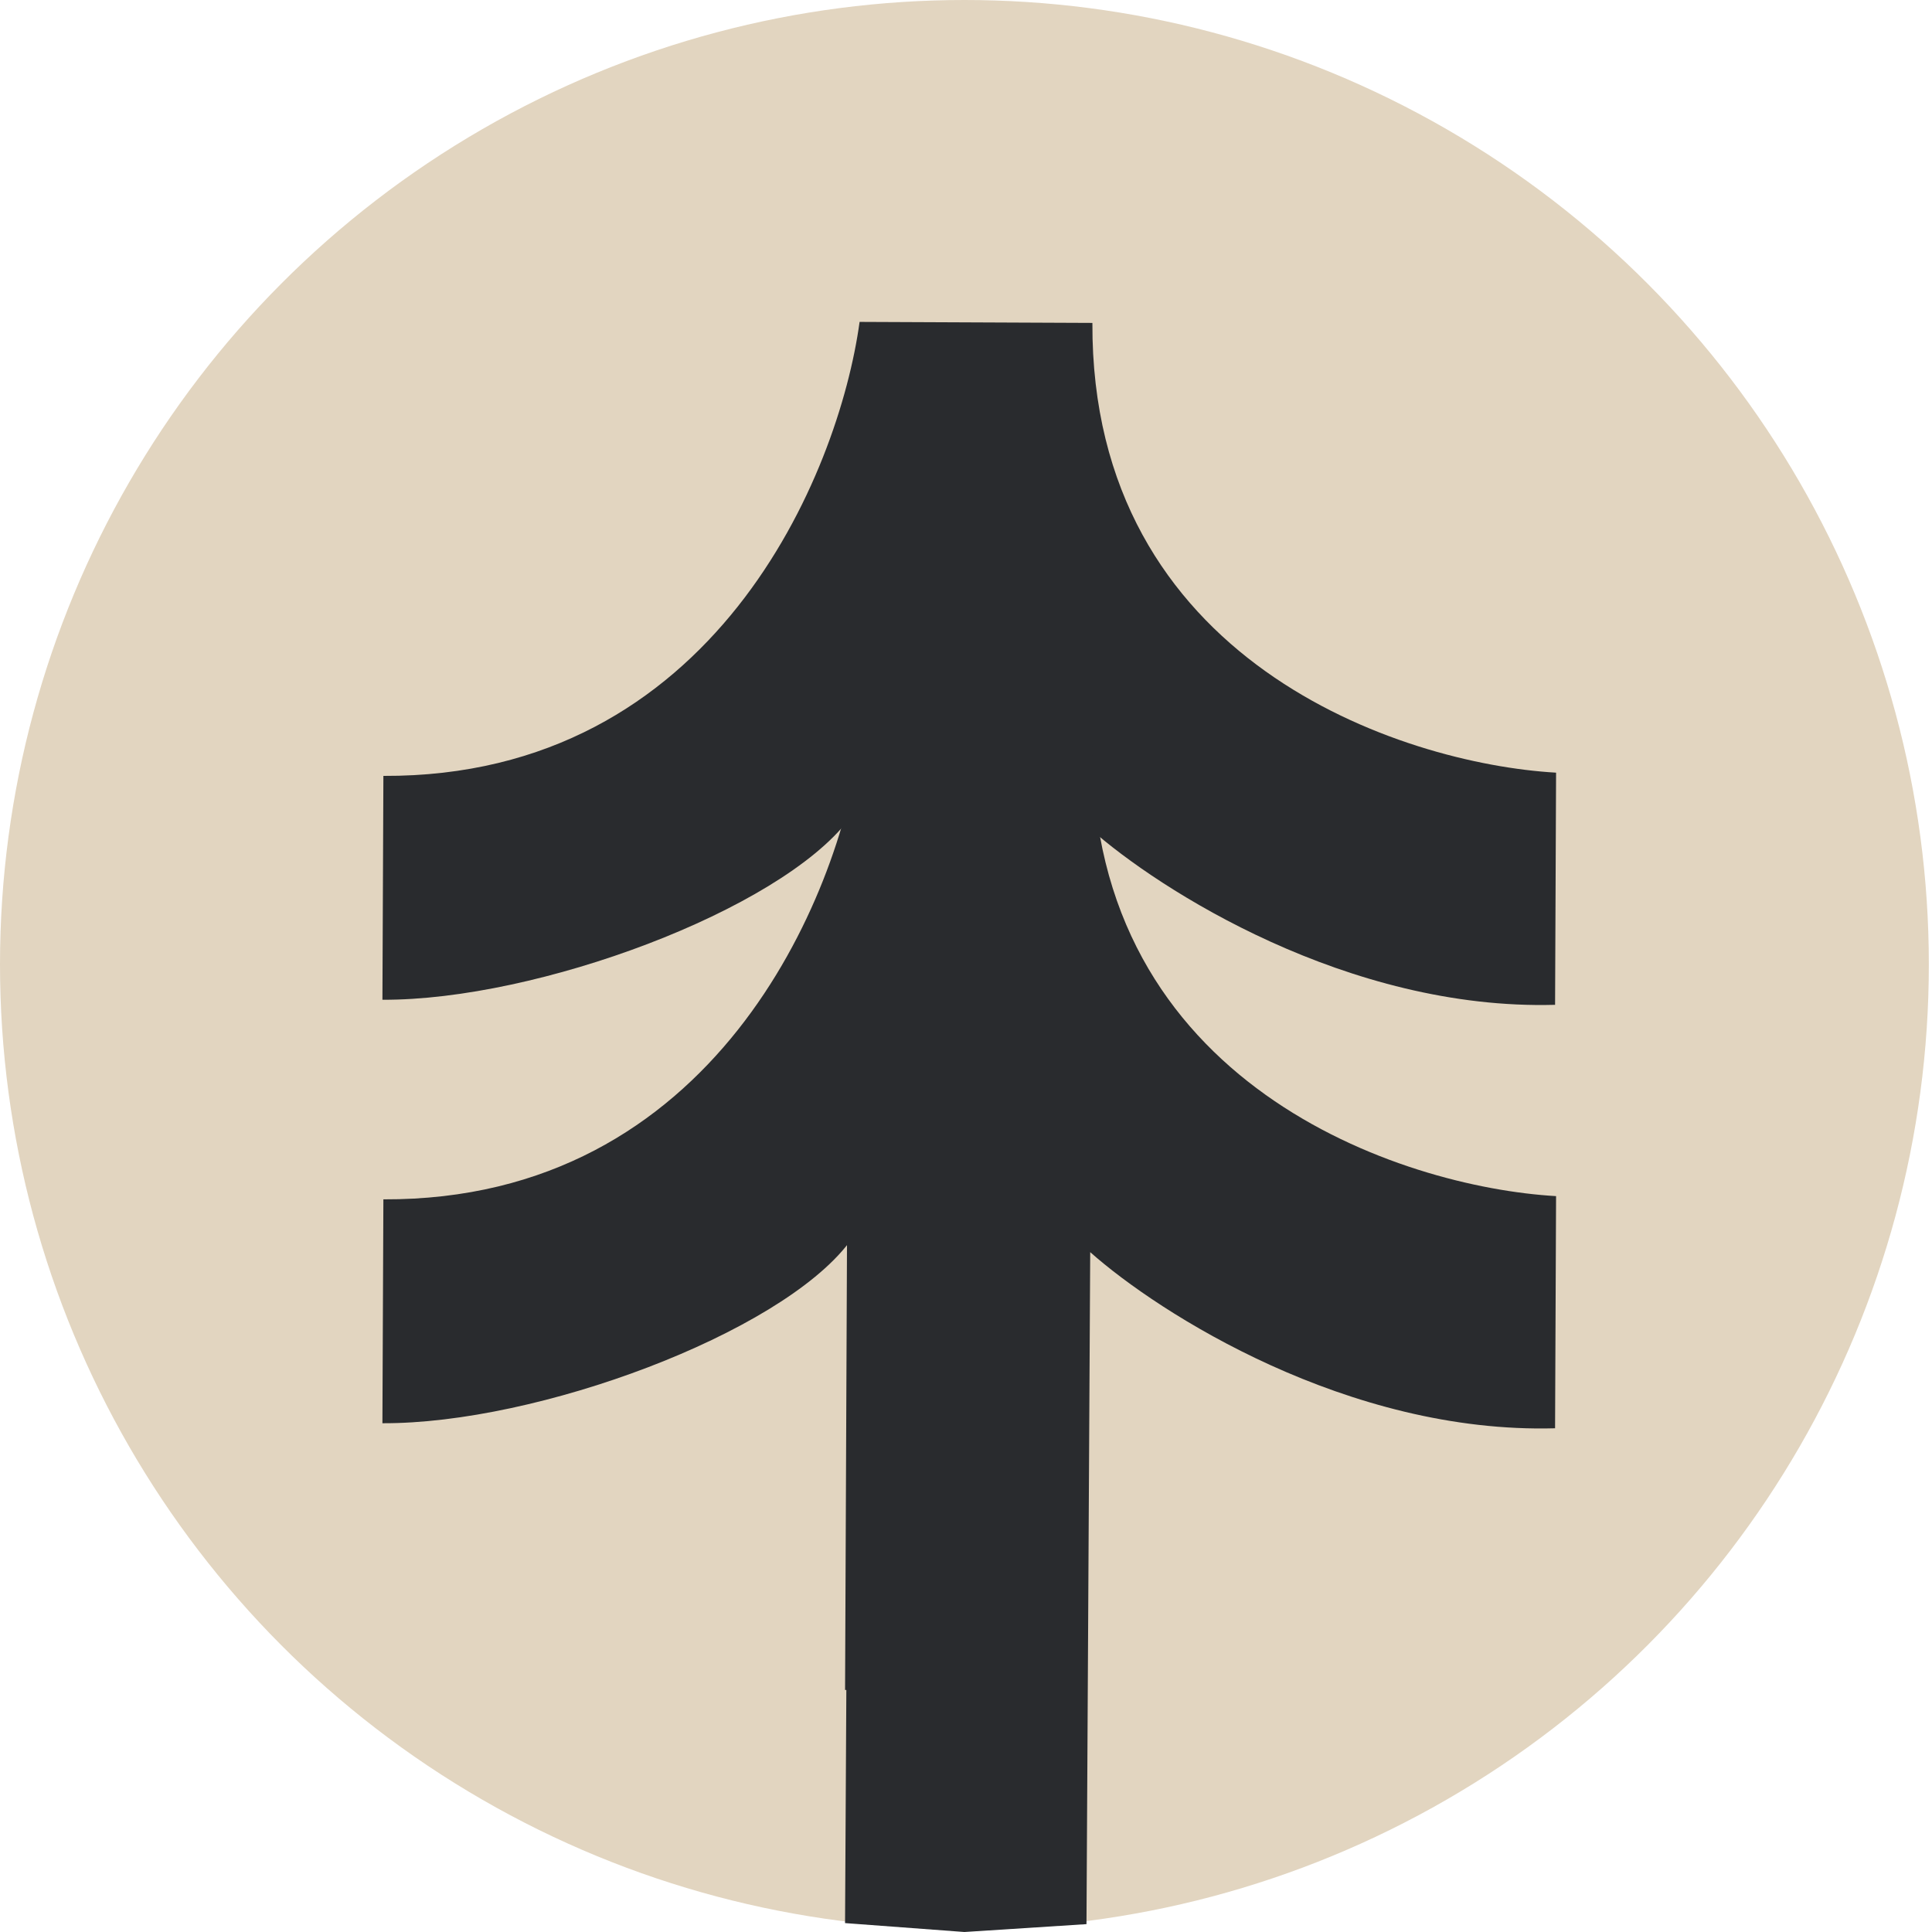 <?xml version="1.0" encoding="UTF-8"?> <svg xmlns="http://www.w3.org/2000/svg" width="224" height="224" viewBox="0 0 224 224" fill="none"> <circle cx="111.817" cy="111.817" r="111.817" fill="#E2D5C0"></circle> <path d="M126.402 96.08L125.971 196.059L97.979 195.938L98.415 94.998C90.371 105.538 62.334 115.992 44.339 115.914L44.451 89.959C82.84 90.124 97.254 54.937 99.663 37.322L126.655 37.439C126.486 76.661 162.425 88.545 180.415 89.584L180.299 116.501C156.303 117.167 134.369 103.164 126.402 96.08Z" fill="#292B2E"></path> <path d="M126.401 145.177L125.969 223.088L111.816 224L97.977 222.967L98.413 144.095C90.37 154.635 62.333 165.089 44.338 165.012L44.45 139.055C82.839 139.221 97.253 104.034 99.662 86.419L126.654 86.536C126.485 125.758 162.424 137.642 180.414 138.681L180.298 165.598C156.302 166.264 134.368 152.261 126.401 145.177Z" fill="#292B2E"></path> </svg> 